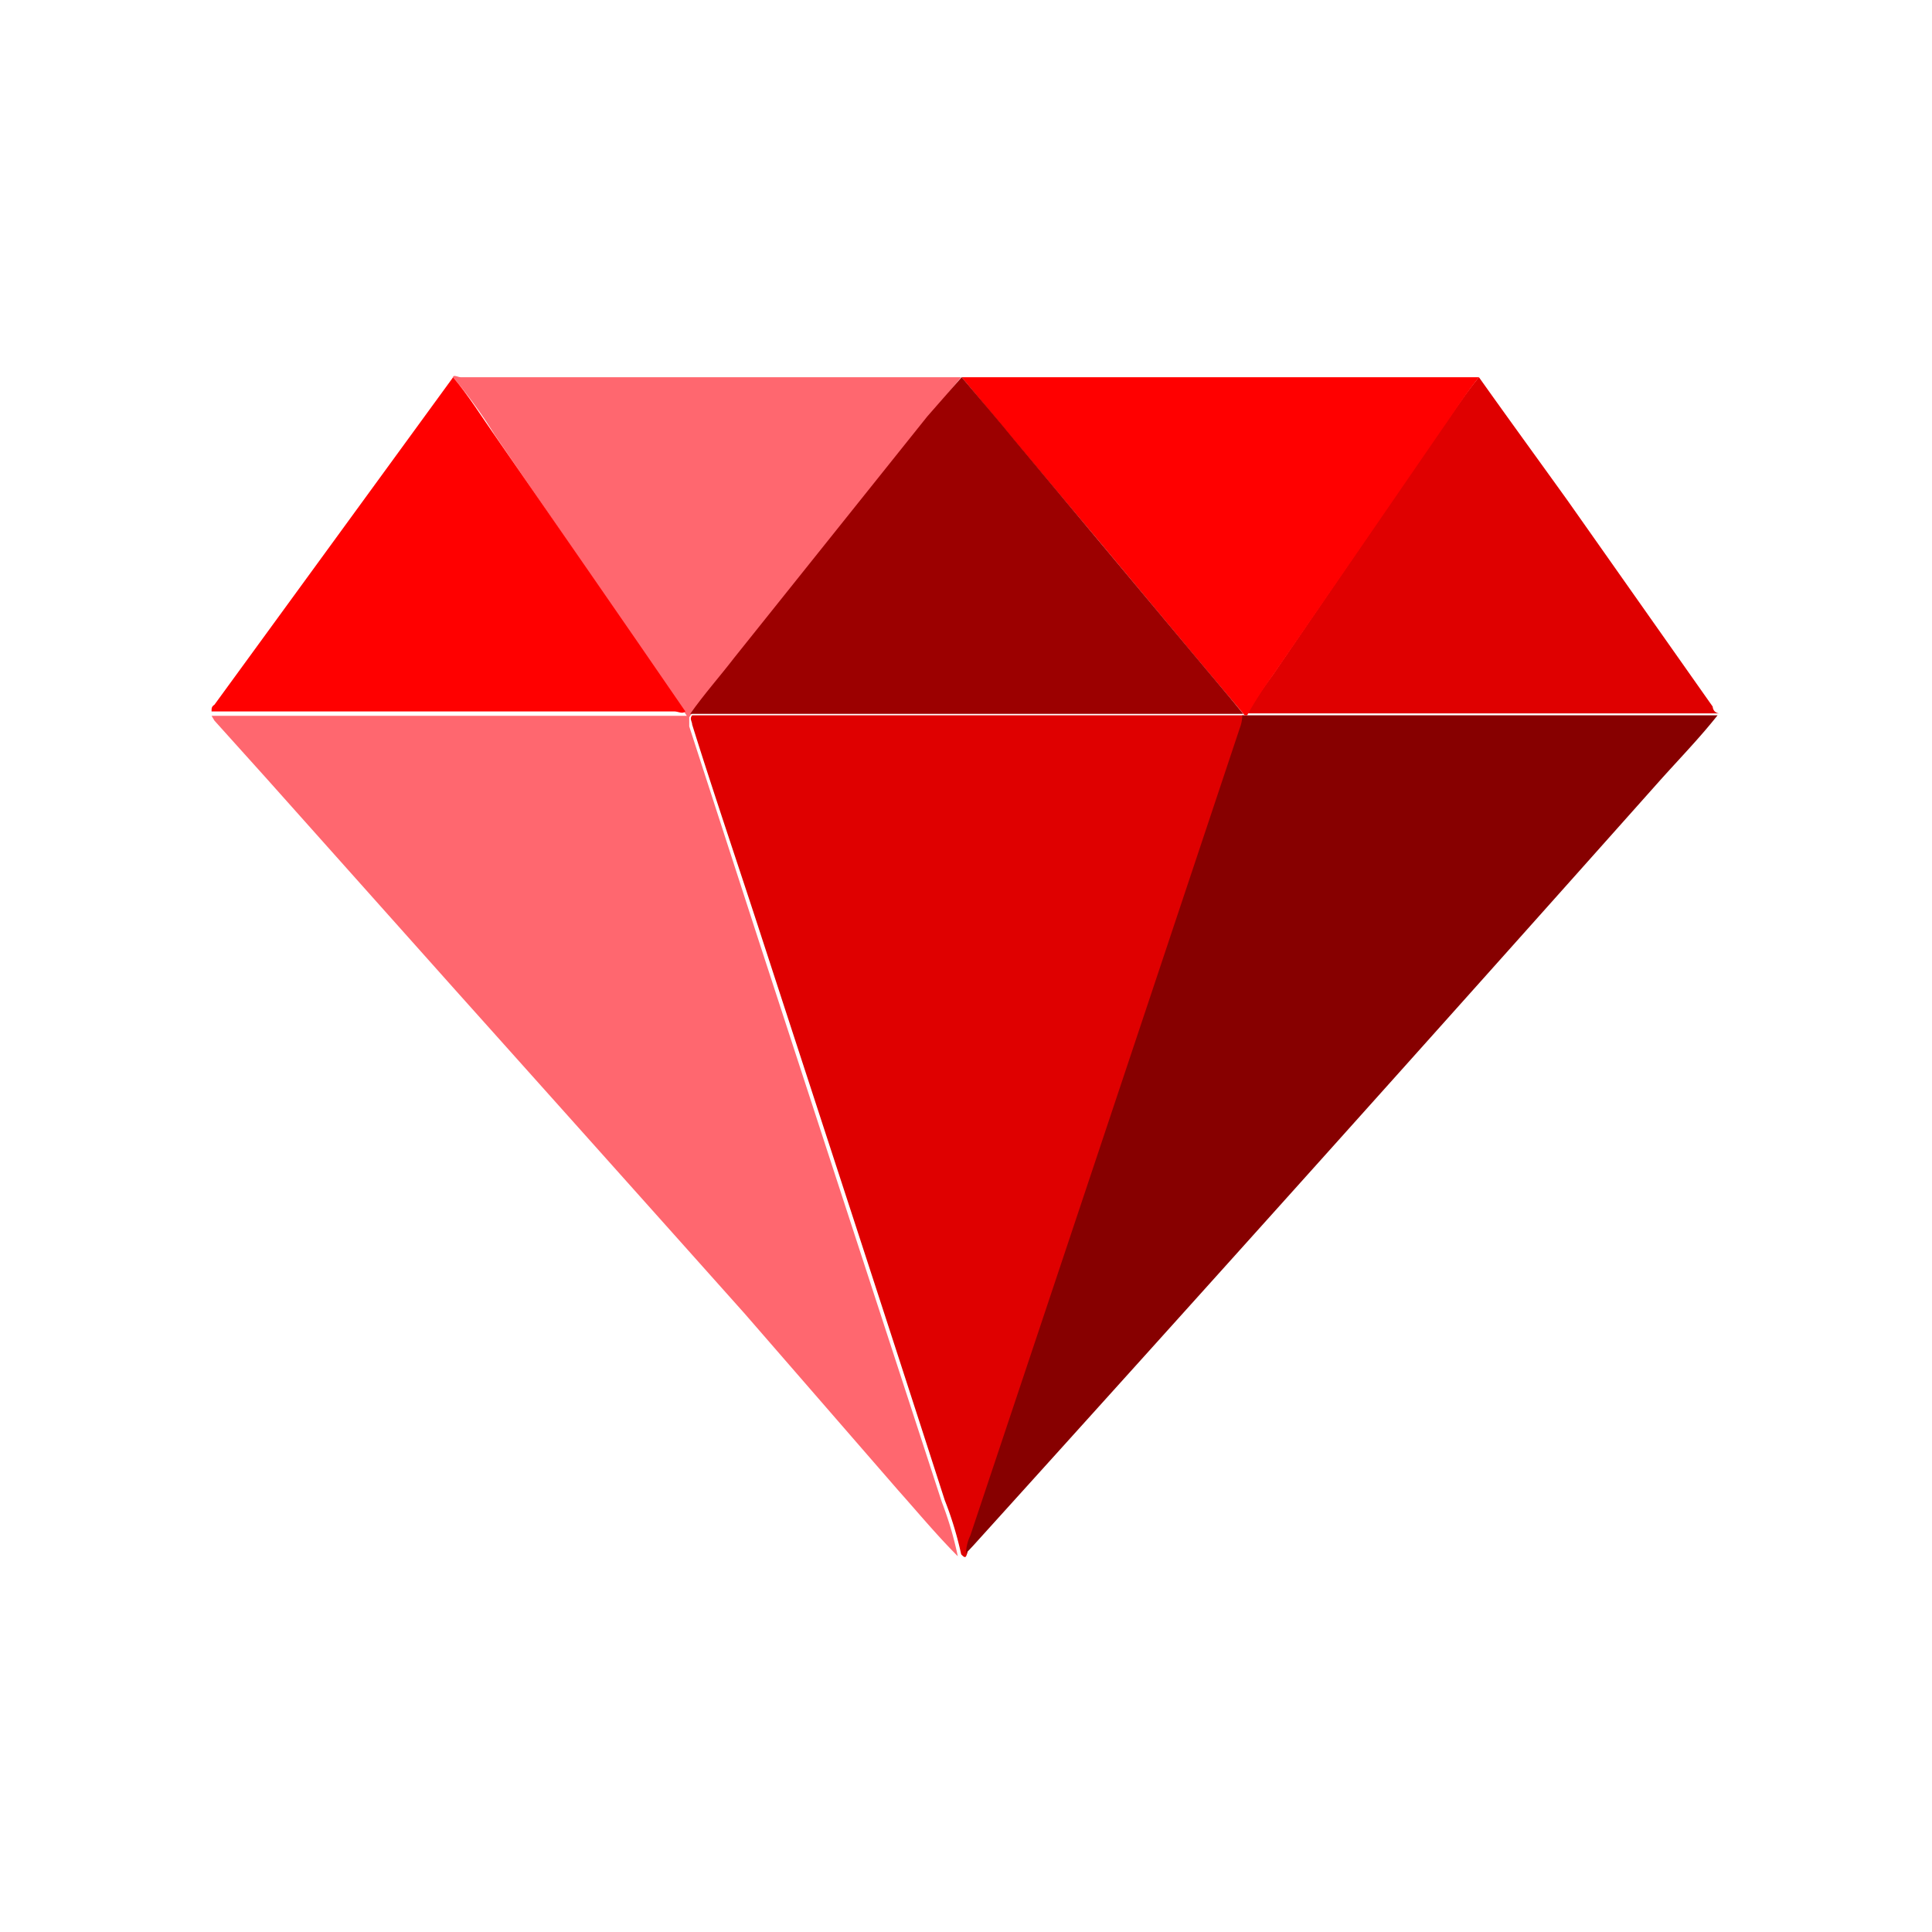 <svg xmlns="http://www.w3.org/2000/svg" viewBox="0 0 40 40"><title>ruby-logo</title><path d="M30.62,7.81c.61.86,1.23,1.71,1.84,2.56l3,4.26s0,.12.13.14v0H25.82a8.13,8.13,0,0,1,.52-.78l3.5-5.12C30.09,8.54,30.33,8.16,30.62,7.81Z" style="fill:#df0000"/><path d="M9.38,7.81c0-.06.11,0,.16,0H19.9v0l-.72.88-4,5c-.31.39-.63.75-.91,1.16,0,.07,0,.13,0,.19l1.44,4.44,3.79,11.62a7.2,7.2,0,0,1,.33,1.12c-.43-.43-.82-.9-1.23-1.36L15.42,27.2q-3-3.36-6-6.71l-3.9-4.37-1.08-1.2-.06-.1H14c.07,0,.16,0,.22,0l0,0L10.24,9C10,8.61,9.7,8.19,9.38,7.81Z" style="fill:#ff676f"/><path d="M19.9,32.18a7.24,7.24,0,0,0-.34-1.12c-1.25-3.88-2.52-7.75-3.78-11.62-.48-1.48-1-3-1.45-4.44,0-.06-.06-.12,0-.19H25.75a.7.7,0,0,1-.05.25L20.12,31.79a.91.91,0,0,0-.09.36C20,32.22,20,32.29,19.9,32.18Z" style="fill:#df0000"/><path d="M20,32.16a.92.92,0,0,1,.09-.37q2.79-8.35,5.58-16.72a.75.75,0,0,0,.05-.26h9.84c-.38.48-.81.92-1.22,1.38Q27.28,24.12,20.15,32Z" style="fill:#870000"/><path d="M25.82,14.81h0l-.05,0-1.06-1.26L22.75,11.2,21,9.12,19.91,7.81v0H30.4c.08,0,.16,0,.22,0-.28.35-.52.73-.78,1.1L26.34,14A8.13,8.13,0,0,0,25.82,14.81Z" style="fill:red"/><path d="M9.38,7.81c.32.38.58.8.86,1.2,1.32,1.91,2.64,3.81,3.95,5.72l0,0c-.06.06-.15,0-.22,0H4.38c0-.07,0-.1.06-.14L9.36,7.84Z" style="fill:red"/><path d="M19.91,7.81c.37.44.74.87,1.1,1.31l1.74,2.08,1.93,2.31c.35.42.71.84,1.06,1.27v0H14.29c.28-.4.61-.77.91-1.16l4-5Z" style="fill:#9c0000"/><path d="M25.74,14.81v0l.05,0Z" style="fill:#df0000"/></svg>